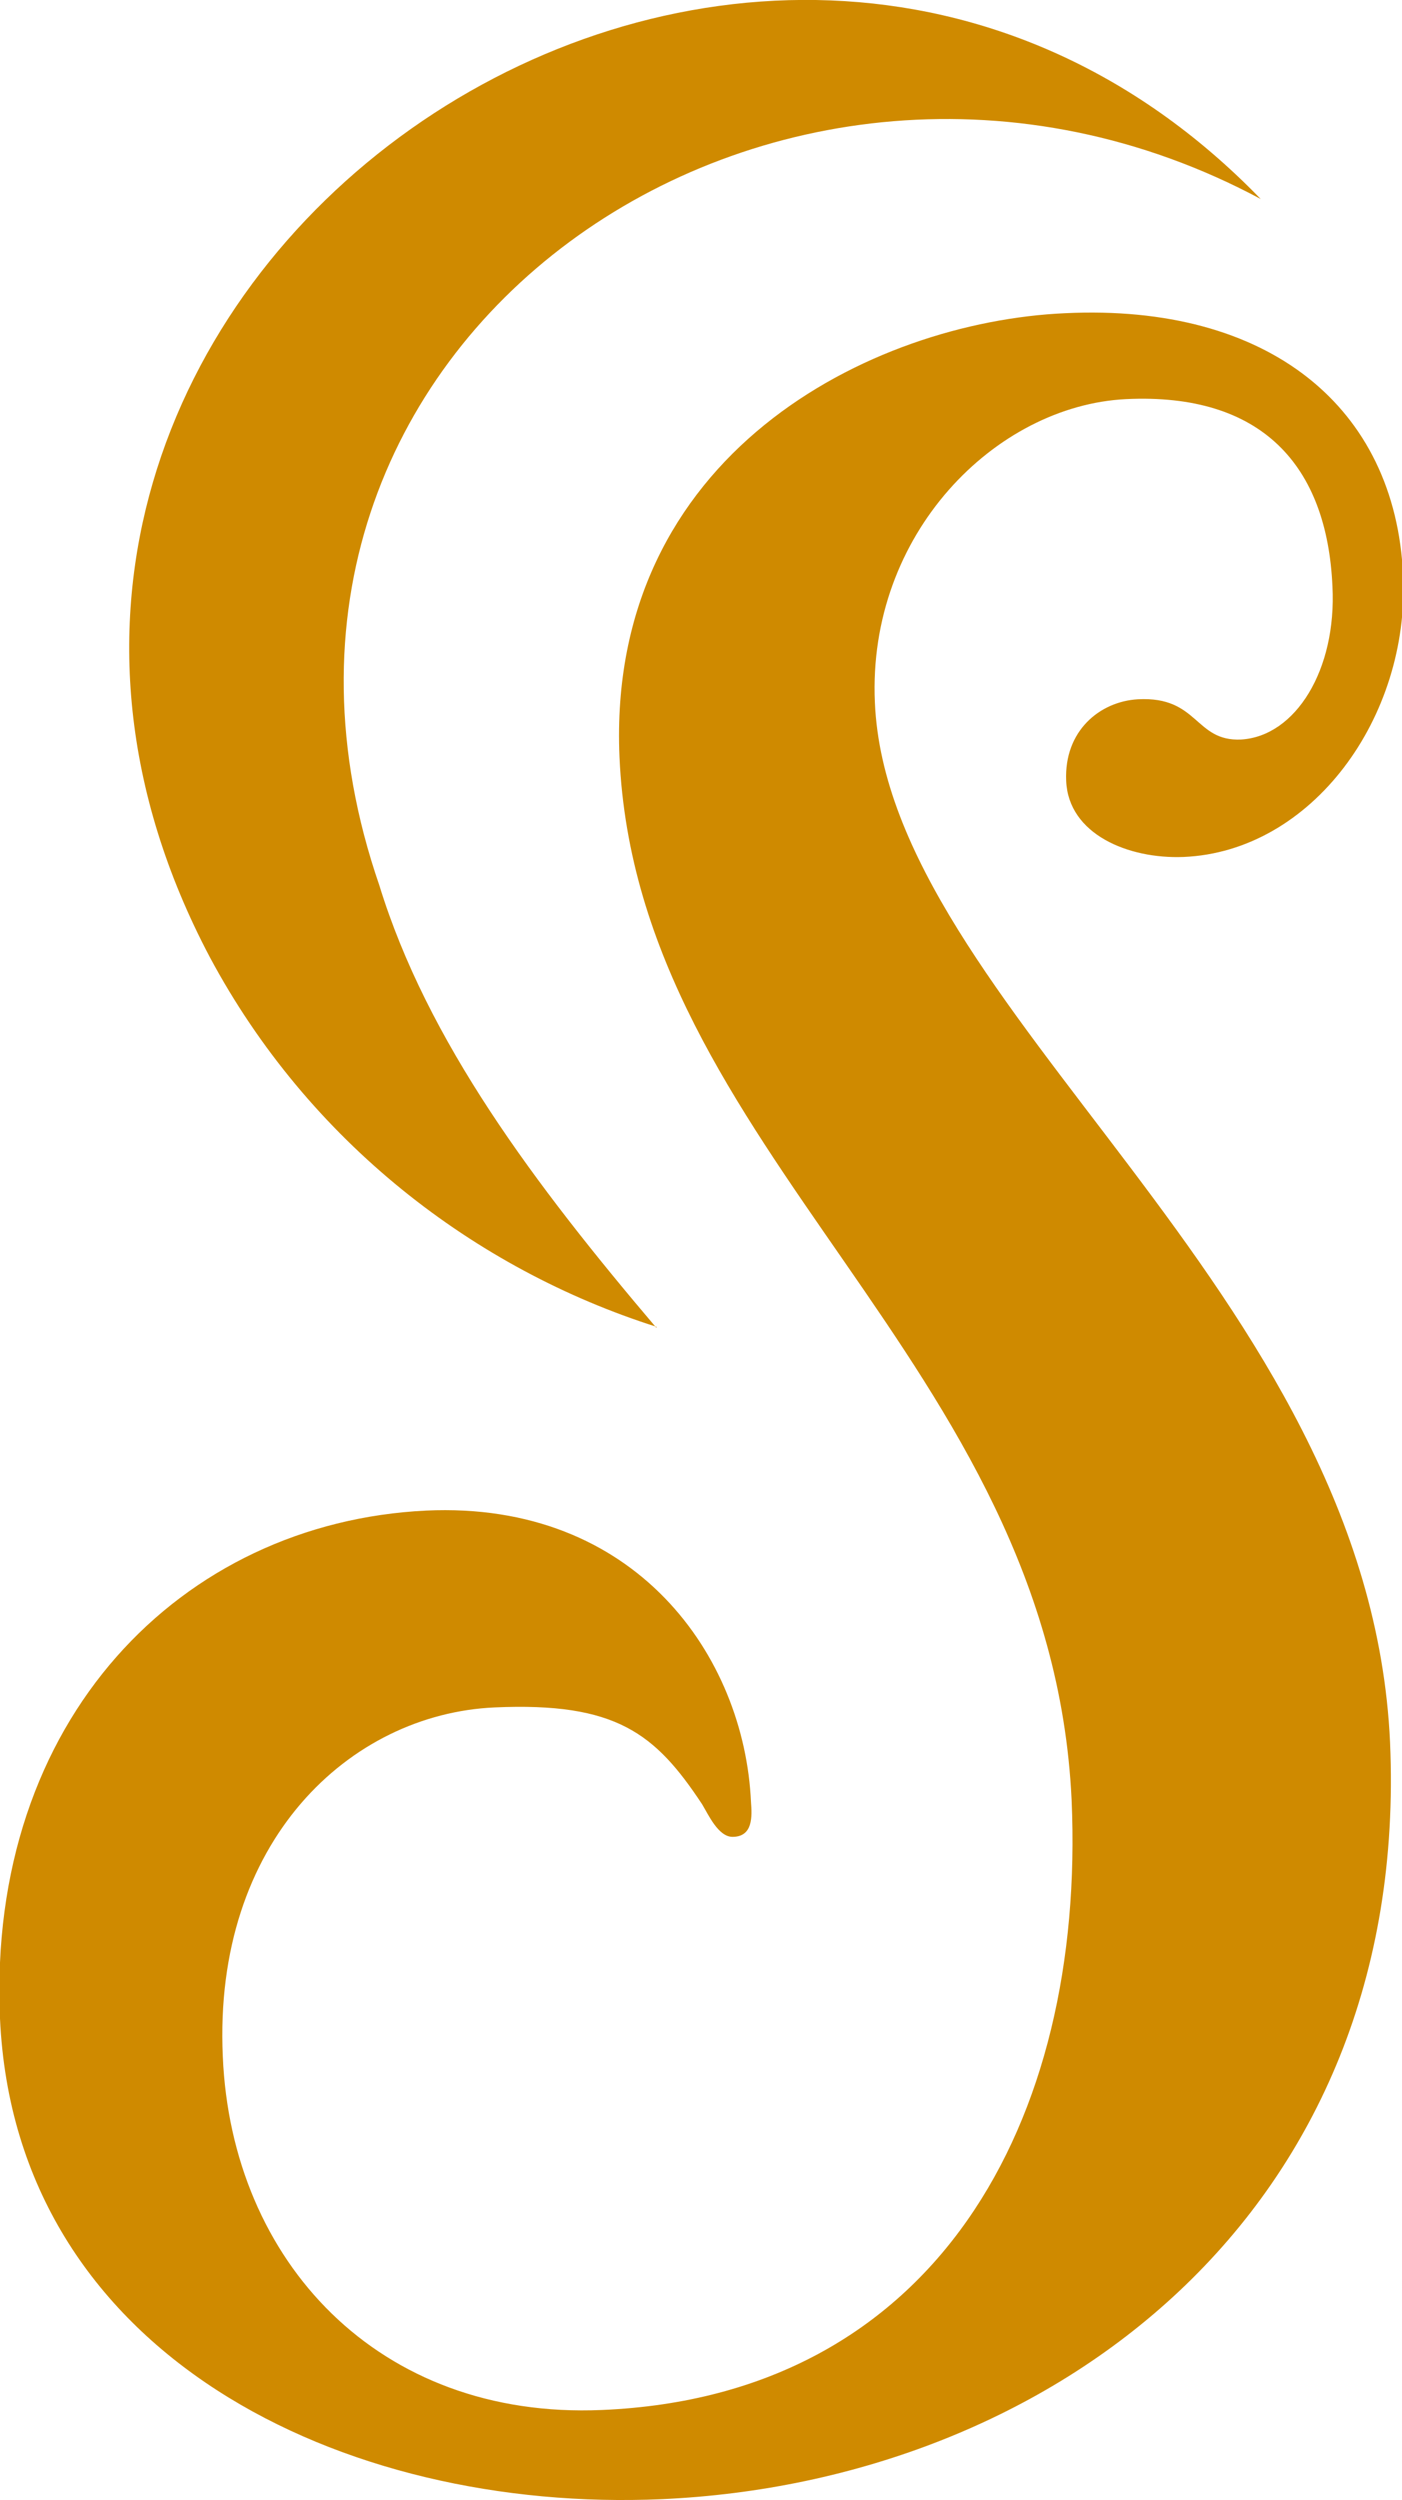 <?xml version="1.0" encoding="UTF-8"?><svg id="Layer_2" xmlns="http://www.w3.org/2000/svg" viewBox="0 0 12.9 22.99"><defs><style>.cls-1{fill:#cf8a00;}</style></defs><g id="Layer_1-2"><path class="cls-1" d="m10.36,3.67c1.25-.06,1.85.61,1.9,1.72.04.77-.34,1.38-.84,1.41-.43.02-.39-.4-.95-.37-.35.02-.68.29-.66.75.02.49.57.72,1.08.7,1.18-.05,2.08-1.28,2.02-2.59-.07-1.55-1.24-2.5-3.11-2.41-1.79.08-4.22,1.3-4.1,4.08.16,3.63,3.97,5.55,4.16,9.59.13,2.96-1.25,5.48-4.32,5.61-2.06.09-3.41-1.37-3.49-3.25-.09-1.98,1.17-3.15,2.5-3.21,1.12-.05,1.48.24,1.91.89.06.1.15.3.28.3.19,0,.18-.19.17-.32-.06-1.34-1.06-2.77-2.99-2.68C1.67,14-.12,15.81,0,18.56c.14,3.09,3.15,4.55,6.09,4.42,3.58-.16,6.89-2.63,6.7-6.96-.19-4.17-4.62-6.76-4.74-9.56-.07-1.55,1.11-2.73,2.31-2.79Z"/><path class="cls-1" d="m6.04,12.21c-1.13-1.33-2.11-2.64-2.55-4.07C1.77,3.15,7.17-.54,11.6,1.83,6.89-3.03-1.32,2.65,1.93,8.8c.91,1.7,2.44,2.87,4.11,3.4Z"/></g></svg>